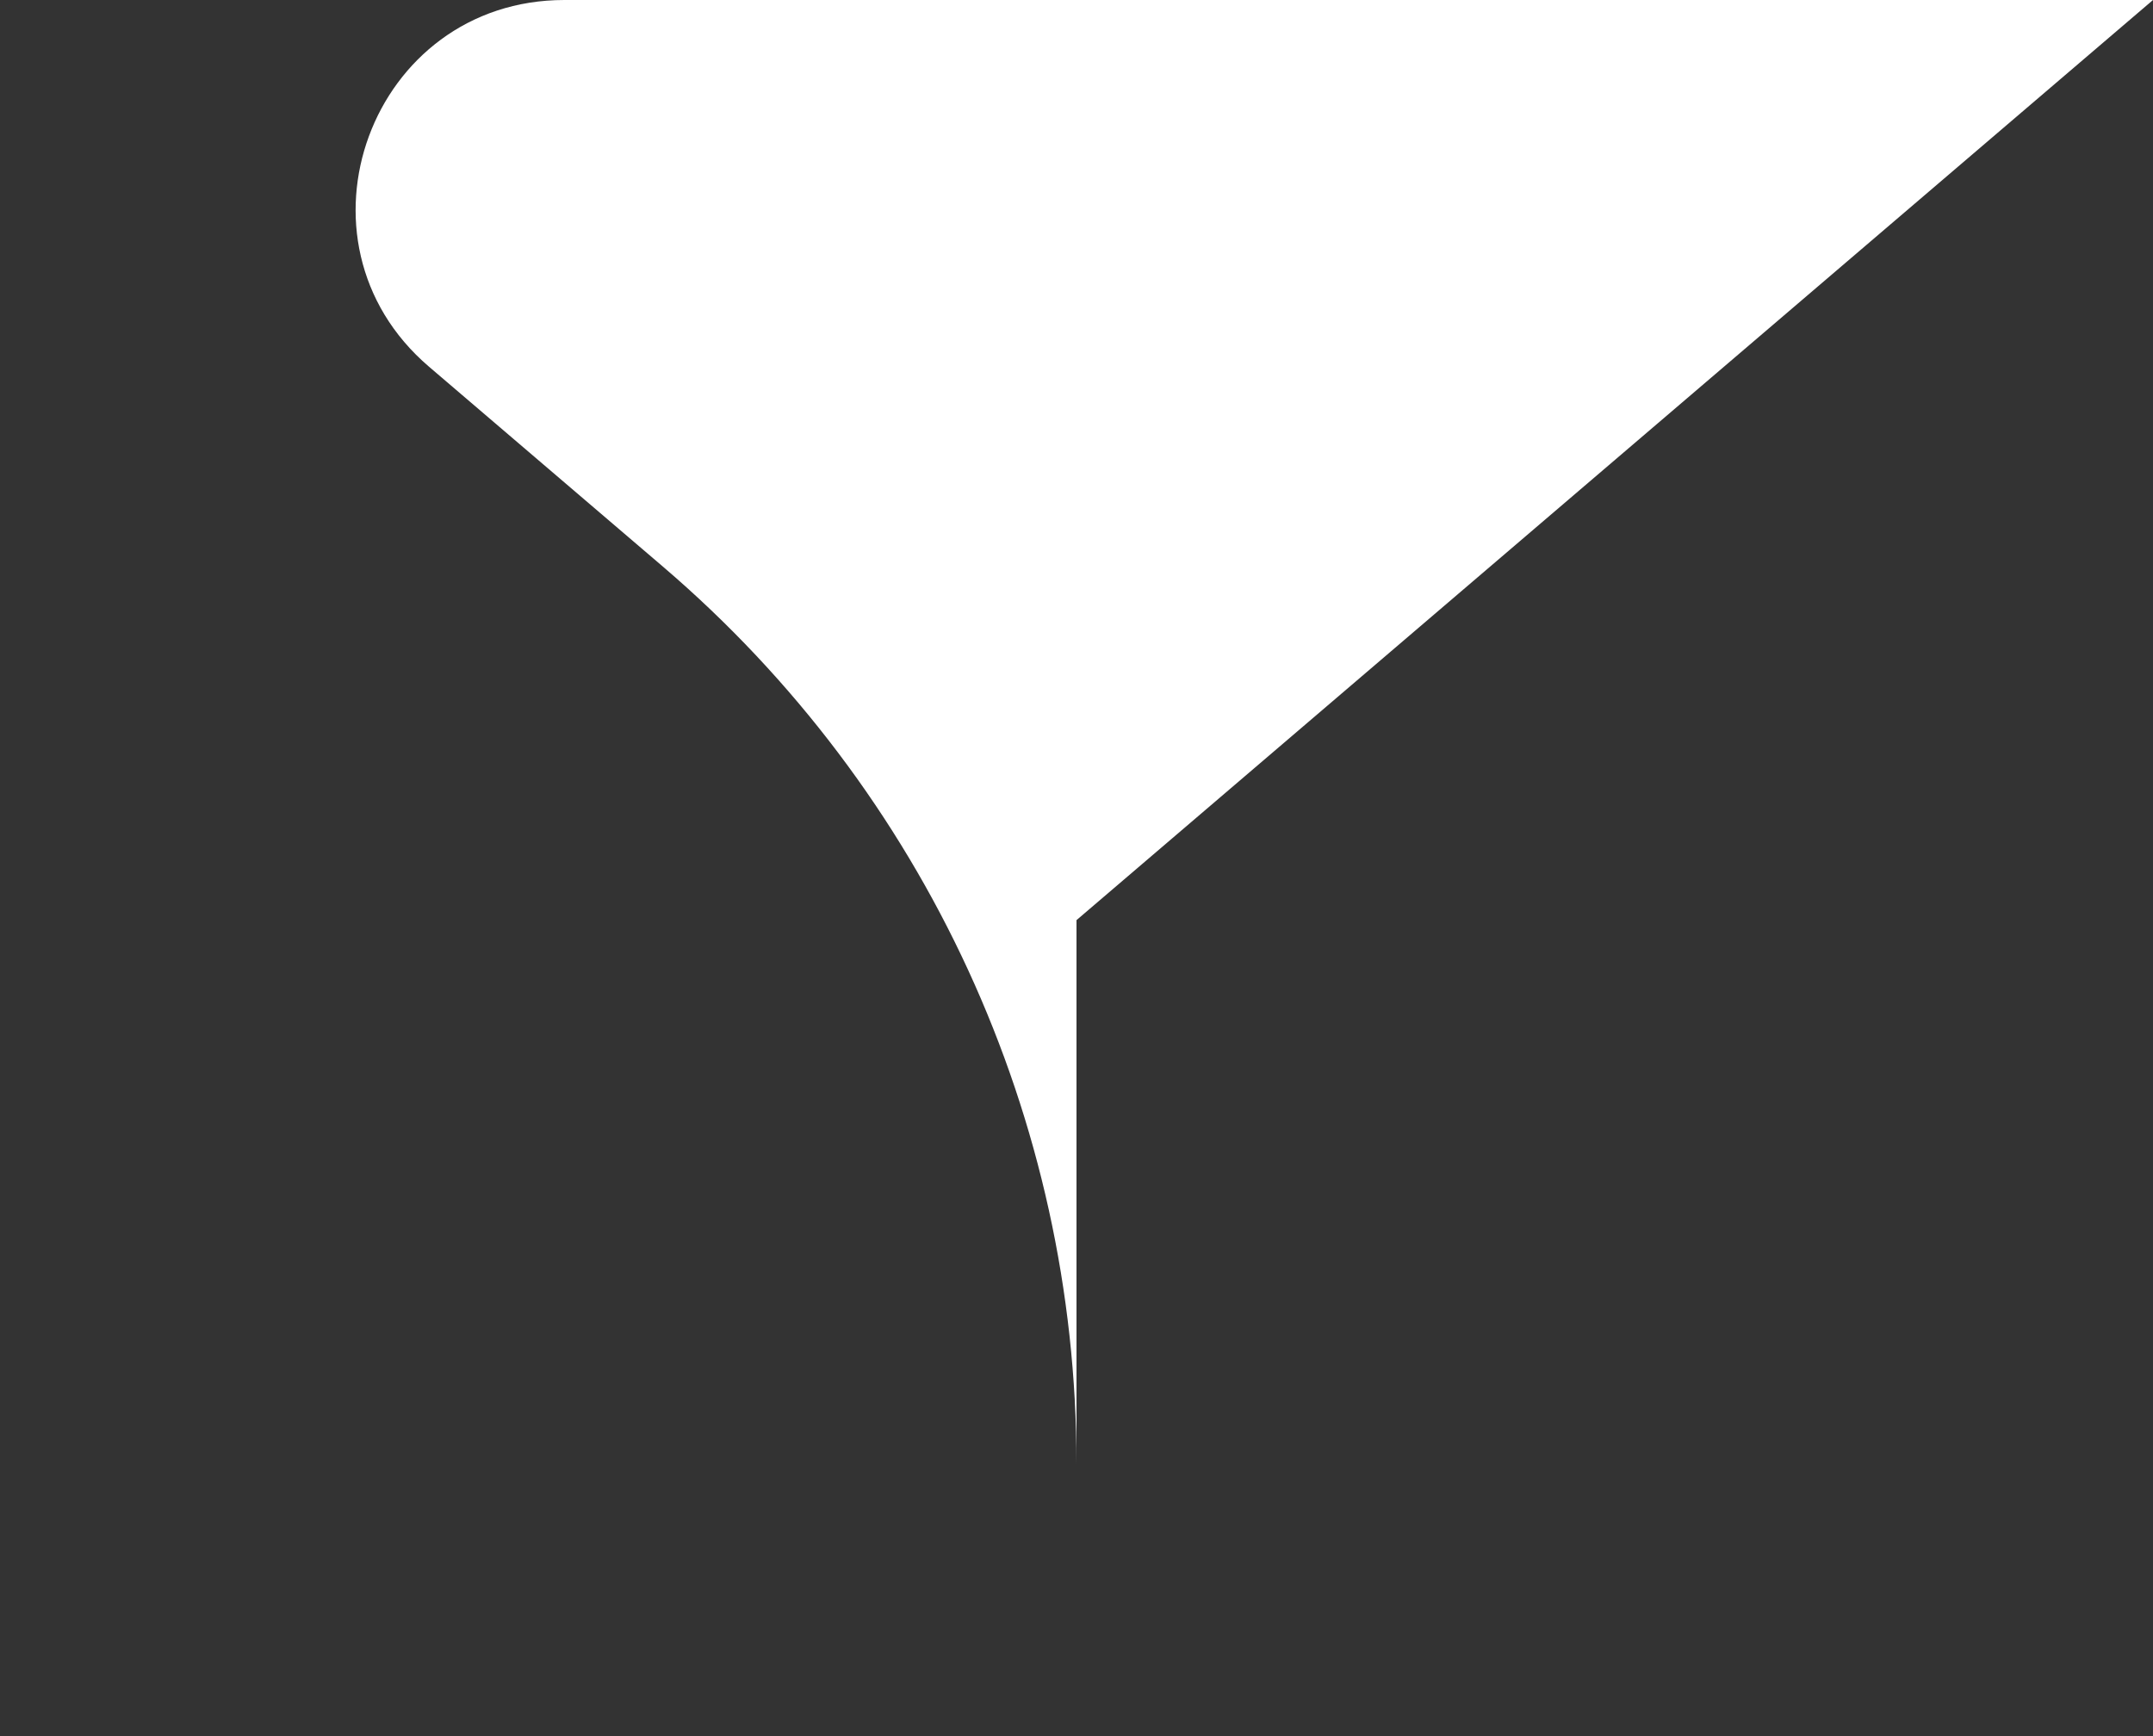 <?xml version="1.0" encoding="UTF-8"?> <svg xmlns="http://www.w3.org/2000/svg" width="62" height="50" viewBox="0 0 62 50" fill="none"><rect x="0" y="0" width="62" height="50" fill="#333333" stroke="none"/> <path d="M12.354 10.561C8.117 6.939 10.678 0 16.253 0H31V50V42.165C31 32.224 26.649 22.781 19.093 16.321L12.354 10.561Z" fill="white"></path> <path d="M62 0H31V50V26.5L62 0Z" fill="white"></path> </svg> 